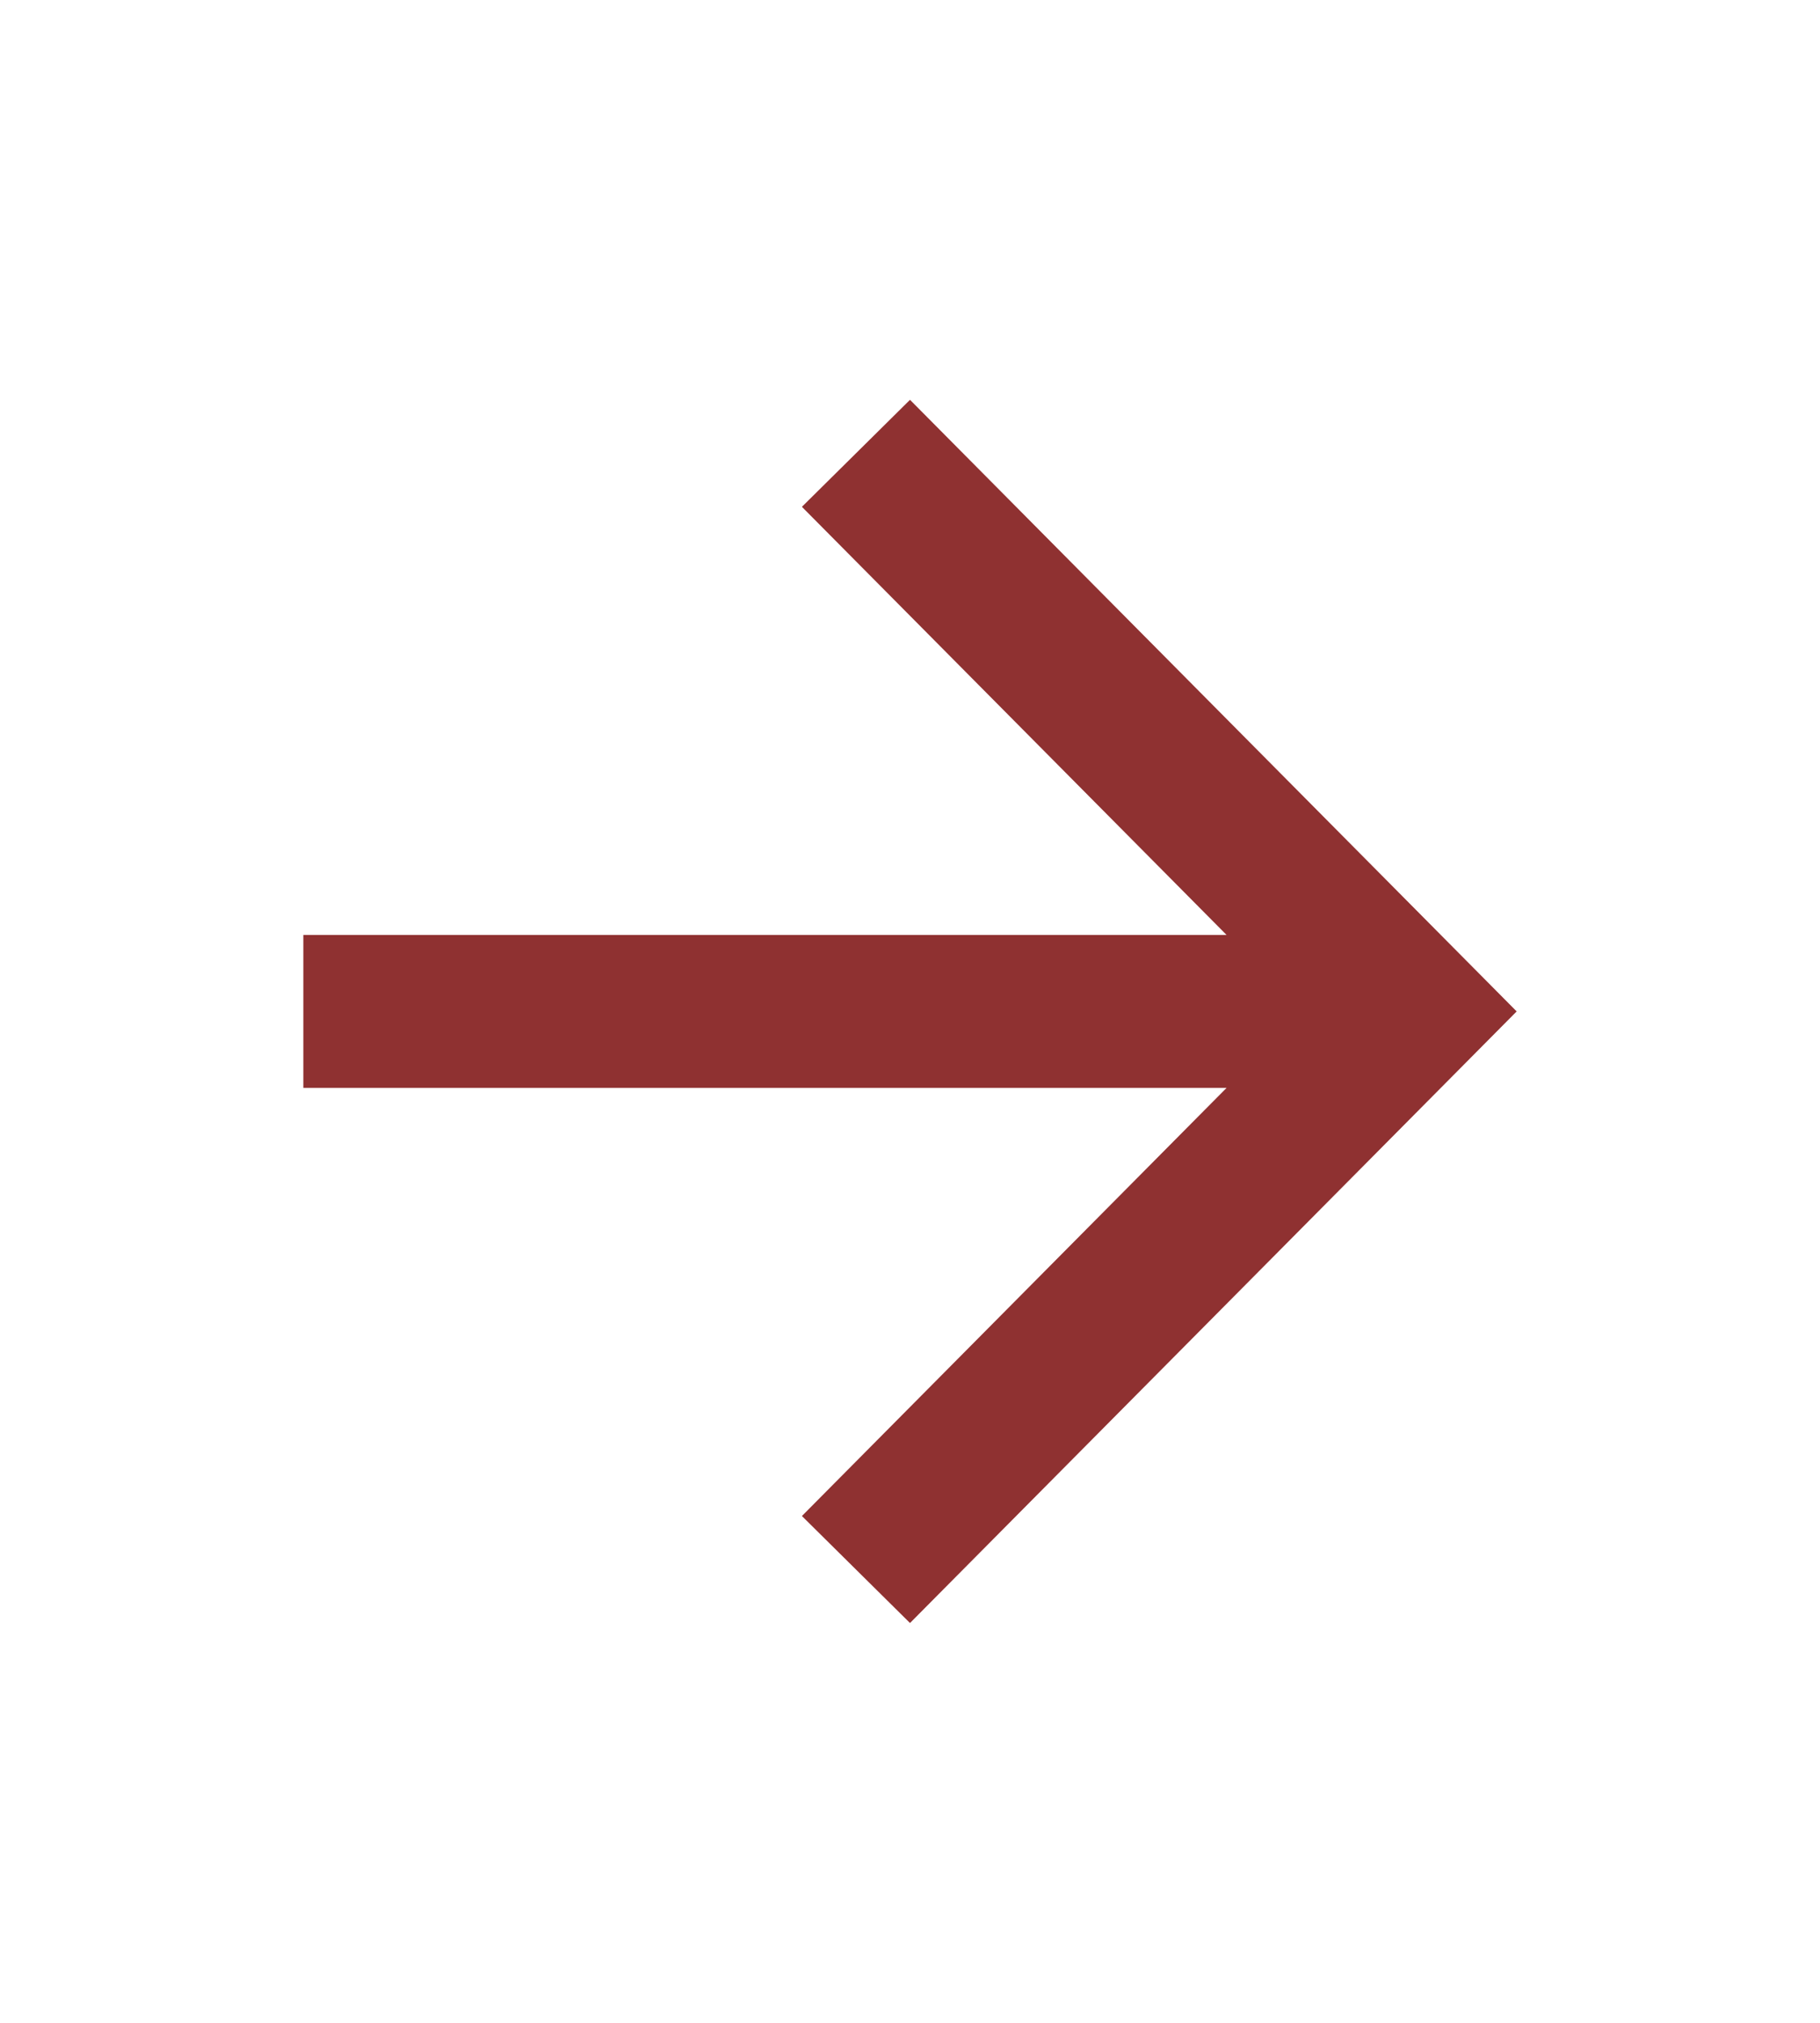 <svg width="18" height="20" viewBox="0 0 18 20" fill="none" xmlns="http://www.w3.org/2000/svg">
<mask id="mask0_16301_24" style="mask-type:alpha" maskUnits="userSpaceOnUse" x="0" y="0" width="18" height="20">
<rect y="0.93" width="18" height="18.141" fill="#D9D9D9"/>
</mask>
<g mask="url(#mask0_16301_24)">
<path d="M12.131 10.756H3V9.244H12.131L7.931 5.011L9 3.953L15 10L9 16.047L7.931 14.989L12.131 10.756Z" fill="#8F3131"/>
</g>
</svg>
